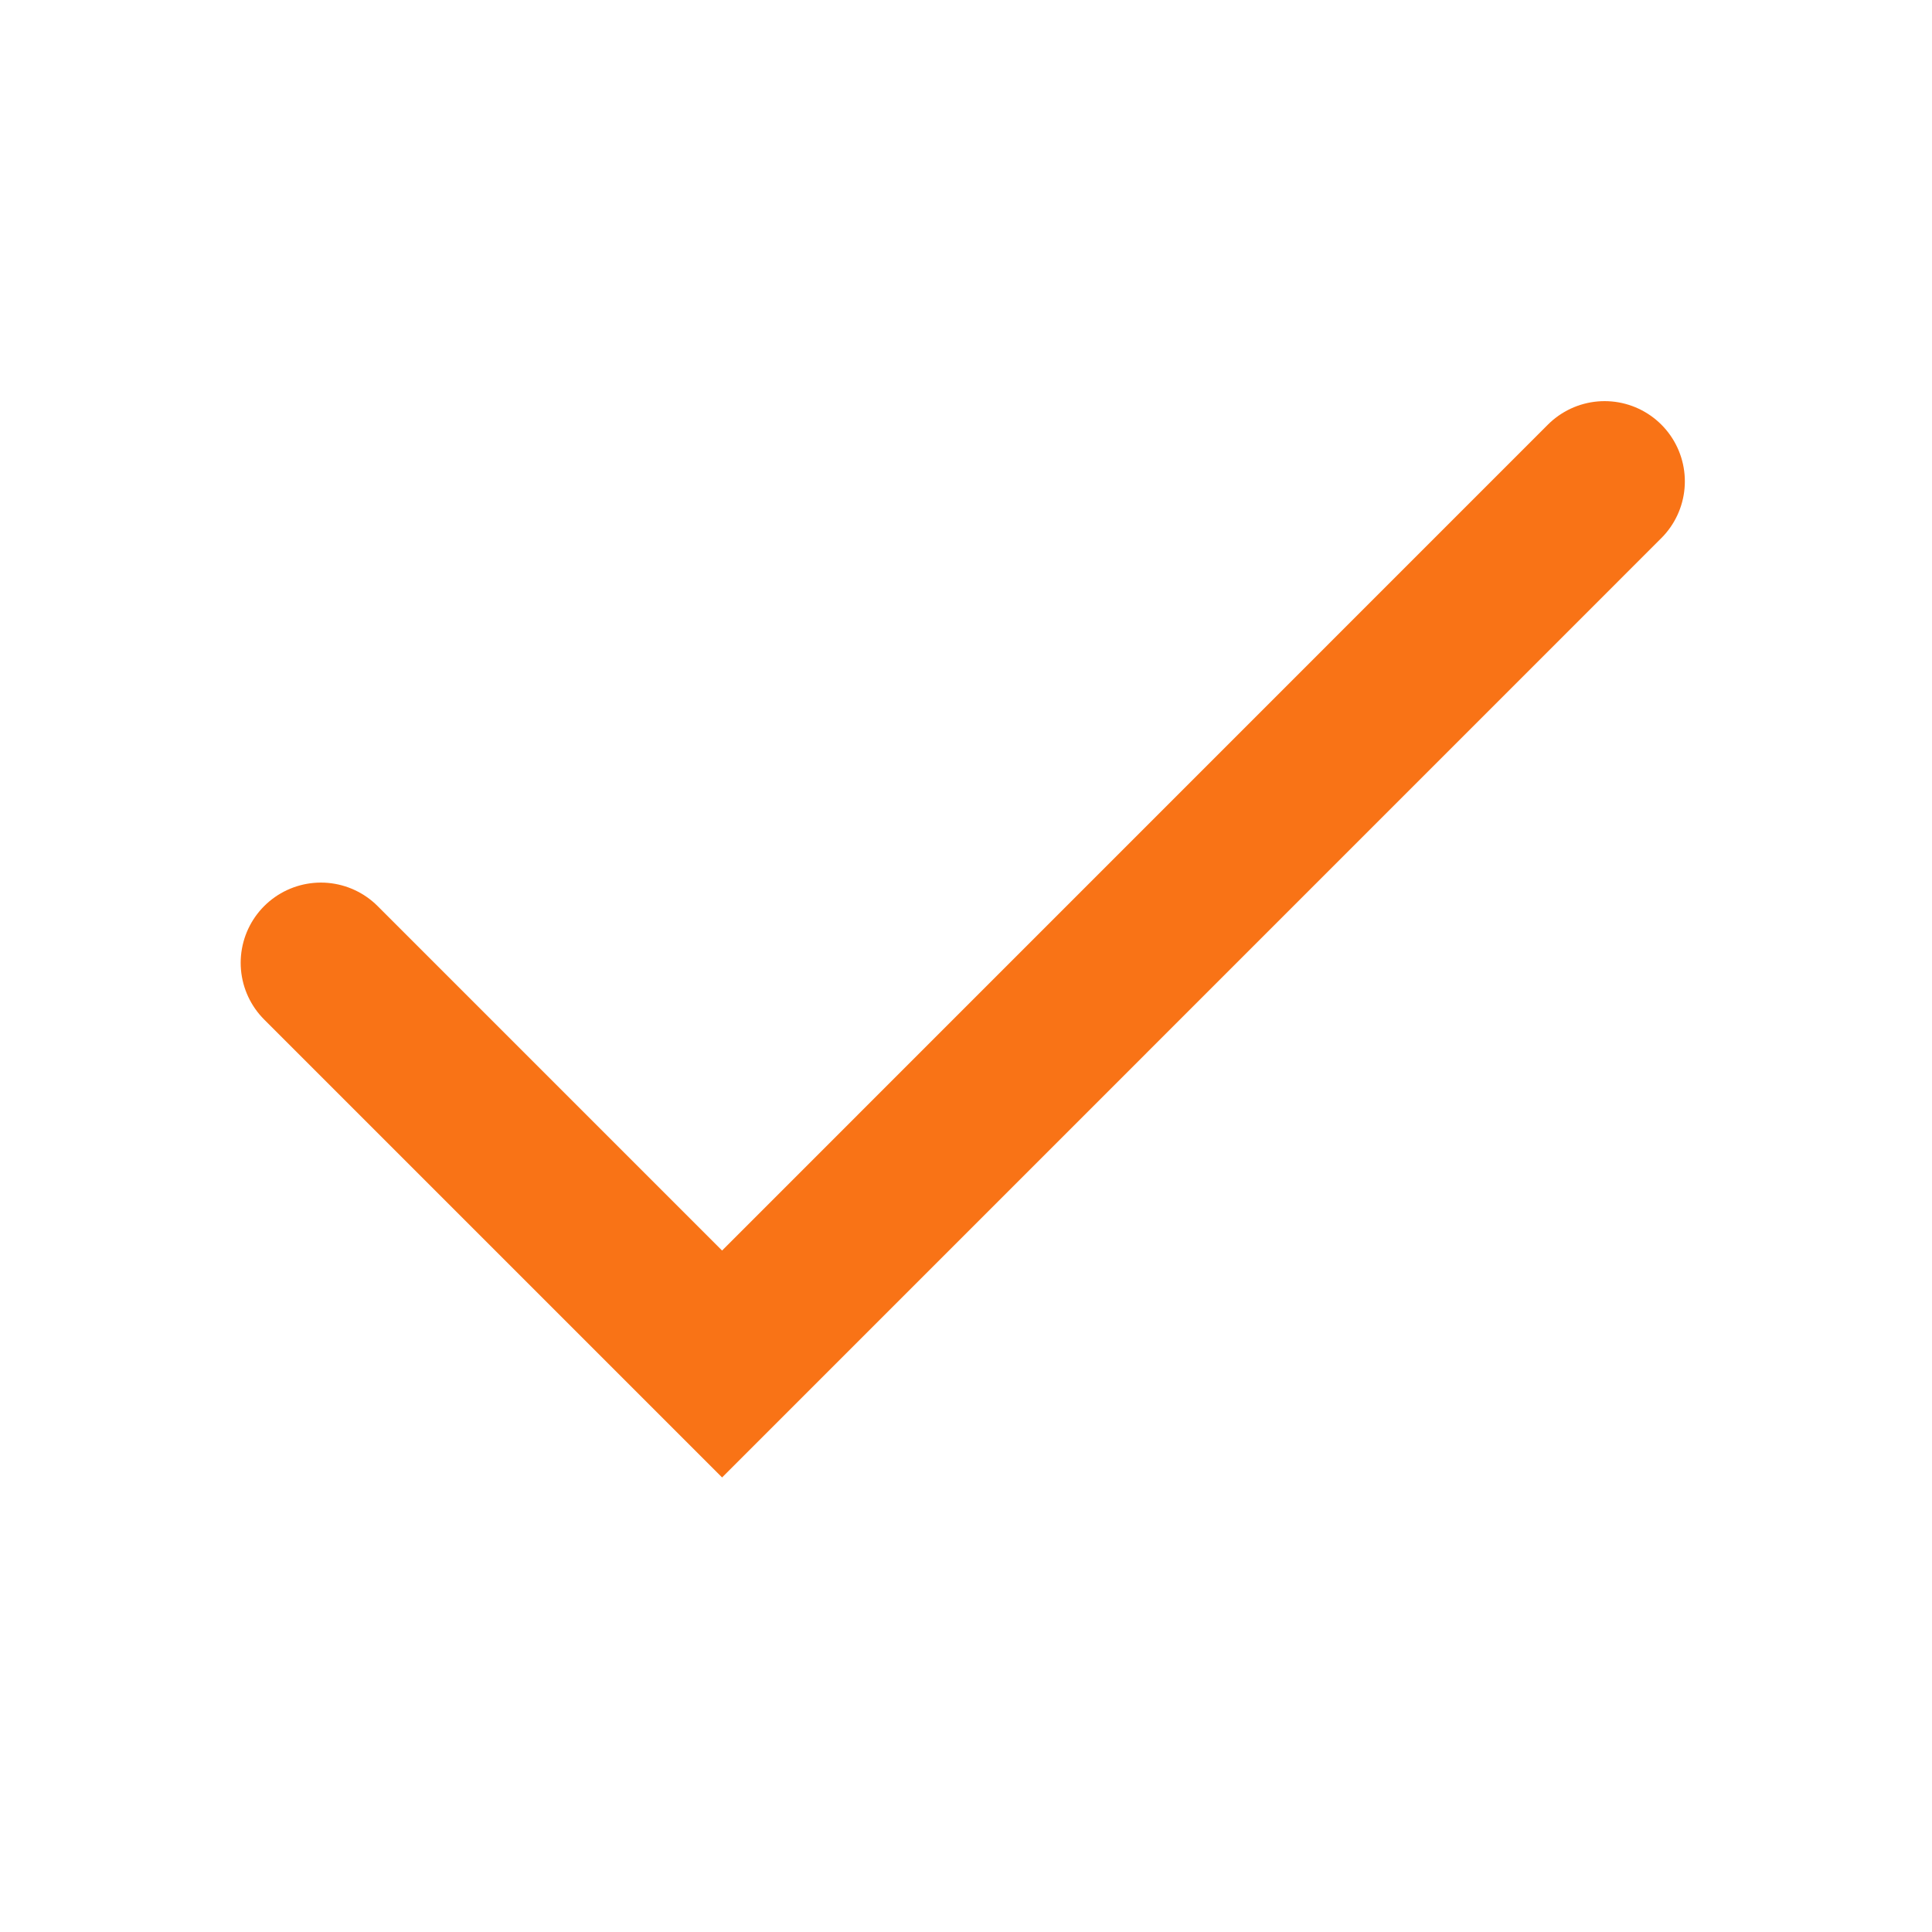 <?xml version="1.0" encoding="utf-8"?>
<svg xmlns="http://www.w3.org/2000/svg" fill="none" height="100%" overflow="visible" preserveAspectRatio="none" style="display: block;" viewBox="0 0 20 20" width="100%">
<g id="Frame">
<path d="M16.611 4.983L7.475 14.12L3.322 9.967" id="Vector" stroke="#F97316" stroke-linecap="round" stroke-width="1.661"/>
</g>
</svg>